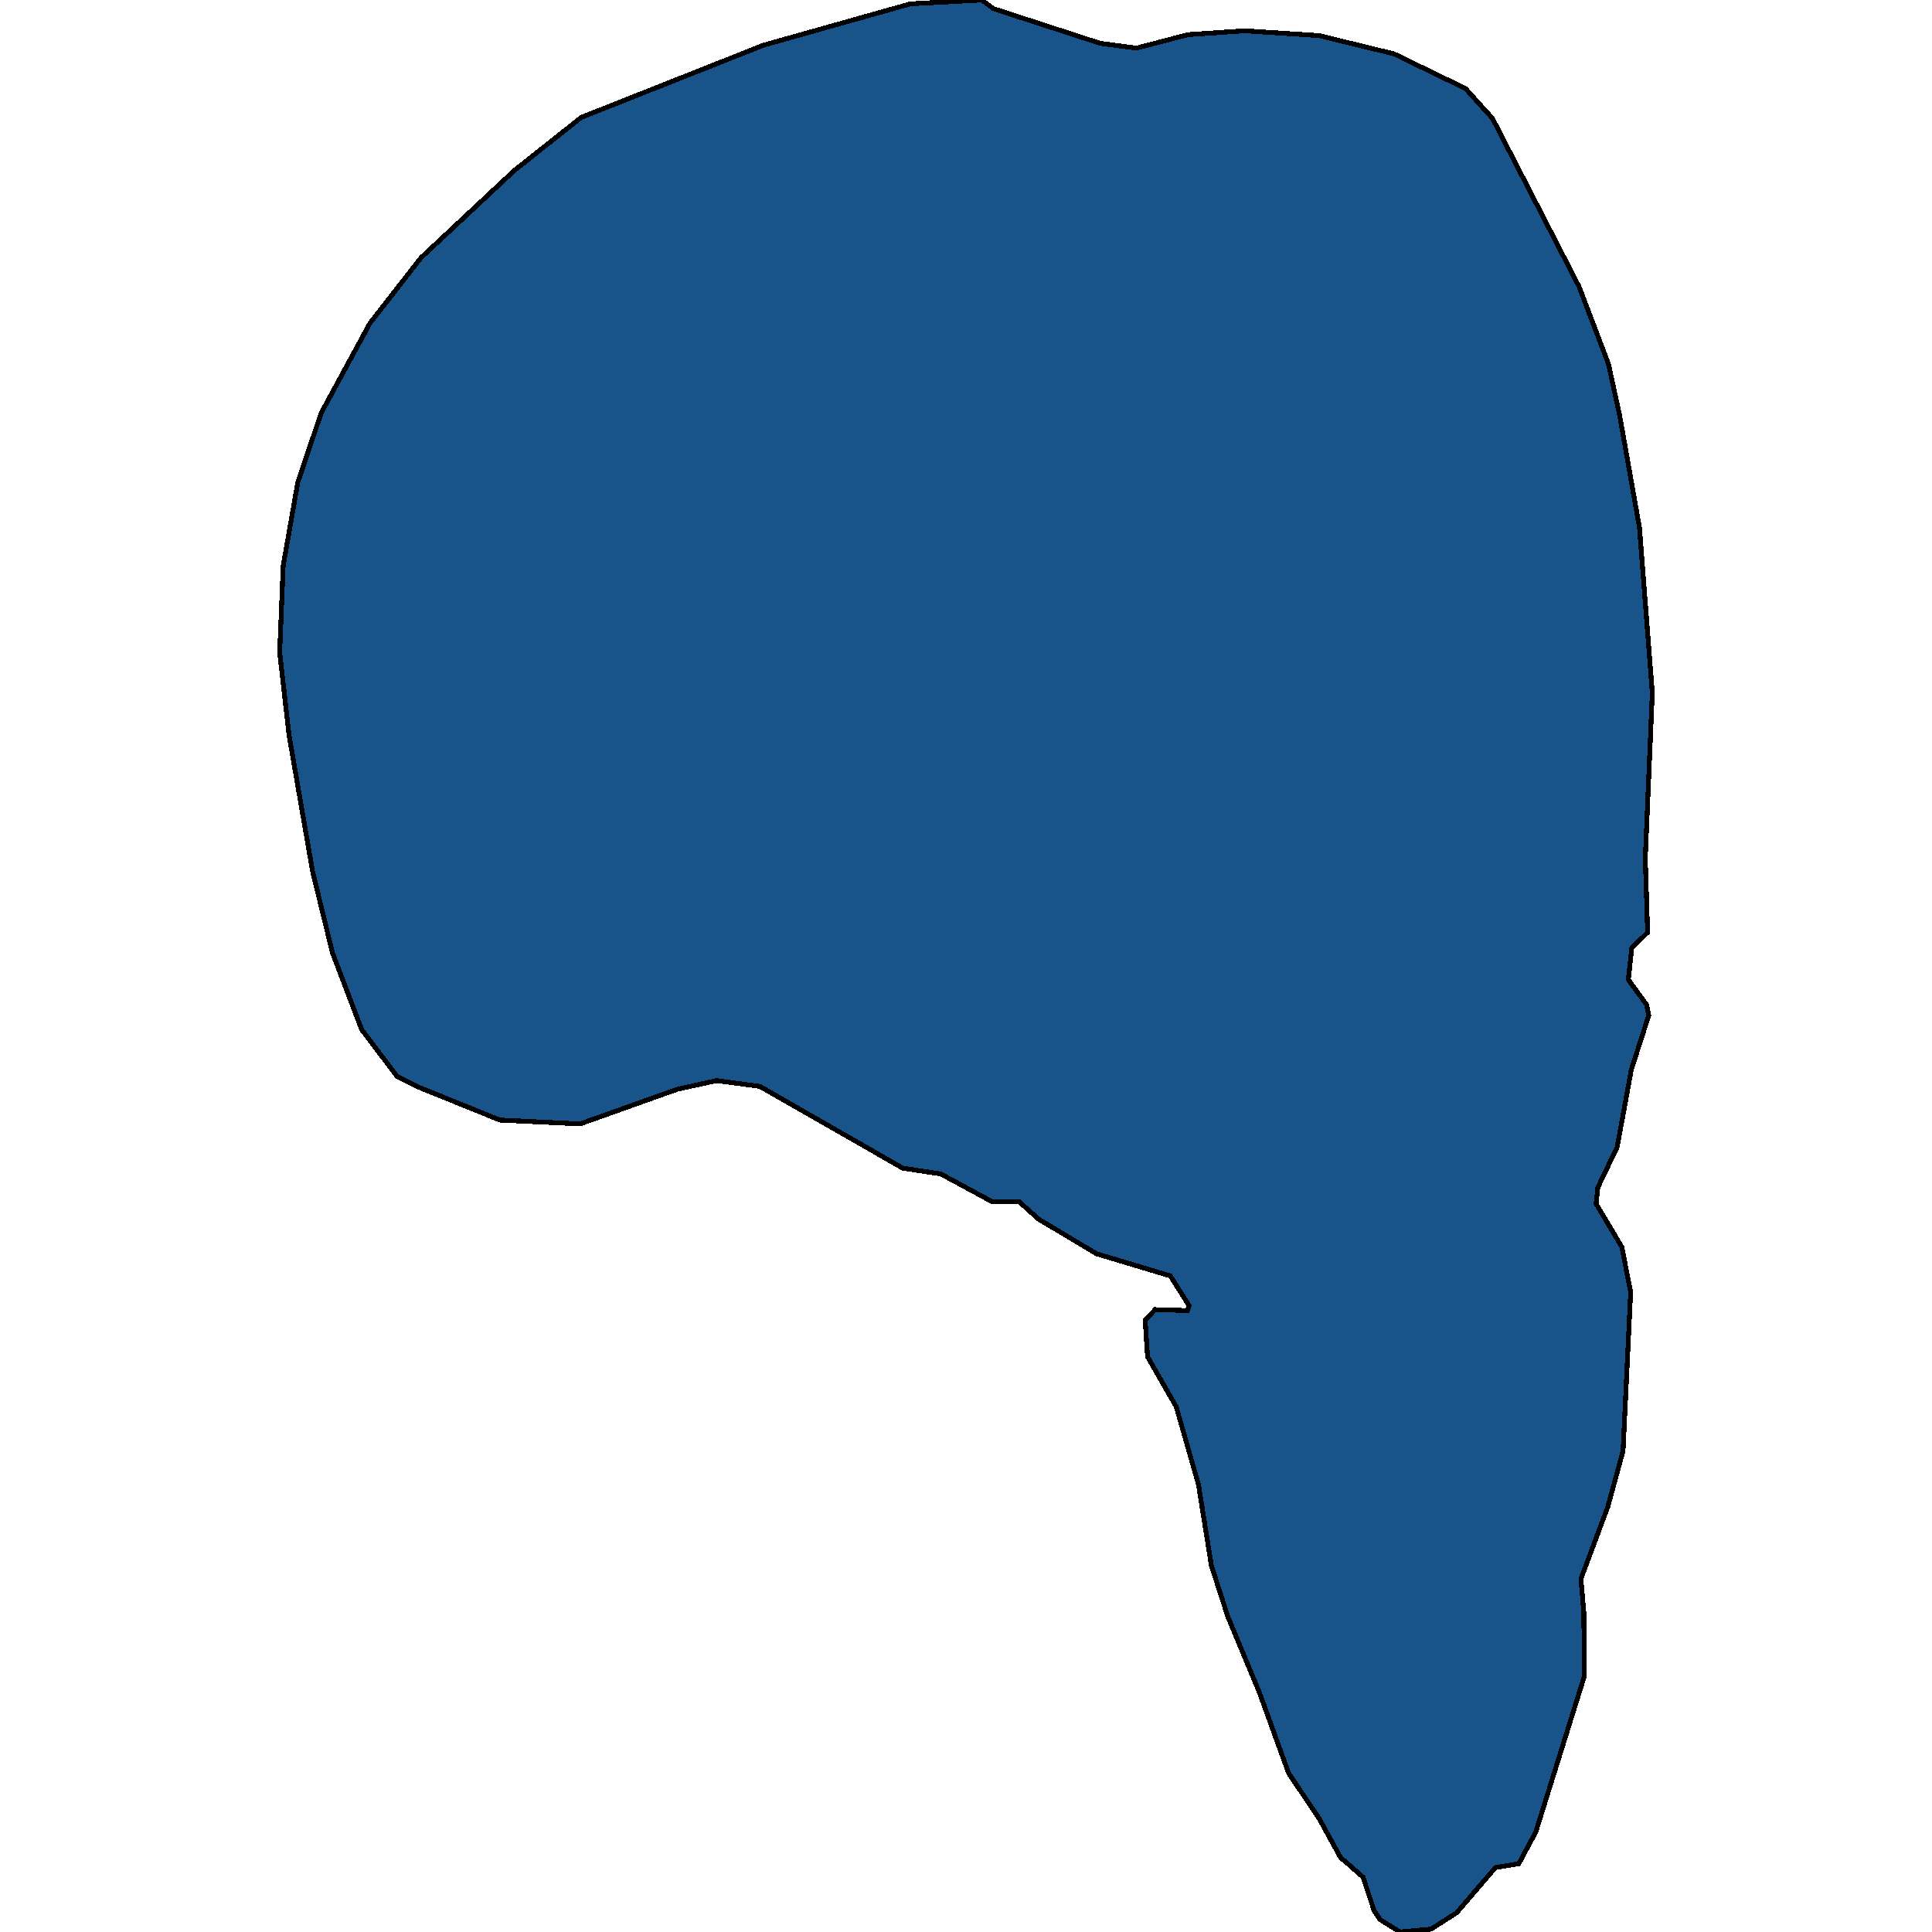 <svg xmlns="http://www.w3.org/2000/svg" width="400" height="400"><path style="stroke: black; fill: #18548a; shape-rendering: crispEdges; stroke-width: 1px;" d="M273.109,376.499L266.804,367.138L260.742,350.408L254.195,334.674L250.8,324.118L248.133,307.387L243.526,291.253L237.585,280.896L237.1,273.327L239.161,271.135L245.829,271.335L246.193,270.339L242.313,264.164L227.037,259.583L215.034,252.412L211.033,248.826L205.456,248.826L194.787,243.05L186.906,241.855L157.323,224.923L148.351,223.728L140.228,225.52L120.102,232.692L103.492,231.895L86.76,225.122L82.275,222.931L74.879,213.17L68.817,197.234L64.695,180.302L59.845,152.213L57.905,135.08L58.632,117.15L61.663,99.818L66.513,85.474L76.576,66.945L87.124,53.397L106.523,35.266L120.344,24.308L158.05,9.365L188.482,0.797L203.274,0L205.698,1.793L227.764,8.966L235.281,9.962L245.951,7.173L257.711,6.376L273.109,7.372L288.628,11.158L303.419,18.331L308.996,24.507L326.94,59.374L333.002,75.313L335.305,85.872L339.428,109.181L342.095,143.447L340.64,177.712L341.125,193.051L337.852,196.238L337.124,202.812L340.883,207.991L341.368,210.182L337.73,221.537L334.821,237.472L330.82,245.838L330.456,249.225L335.79,258.188L337.609,267.55L336.033,300.415L332.881,311.968L327.304,326.906L327.91,333.678L328.031,347.022L317.968,379.287L314.452,385.86L309.602,386.656L301.6,396.017L296.266,399.403L289.84,400L285.718,397.411L284.505,395.619L282.202,388.648L279.049,385.86L277.595,384.665Z"></path></svg>
